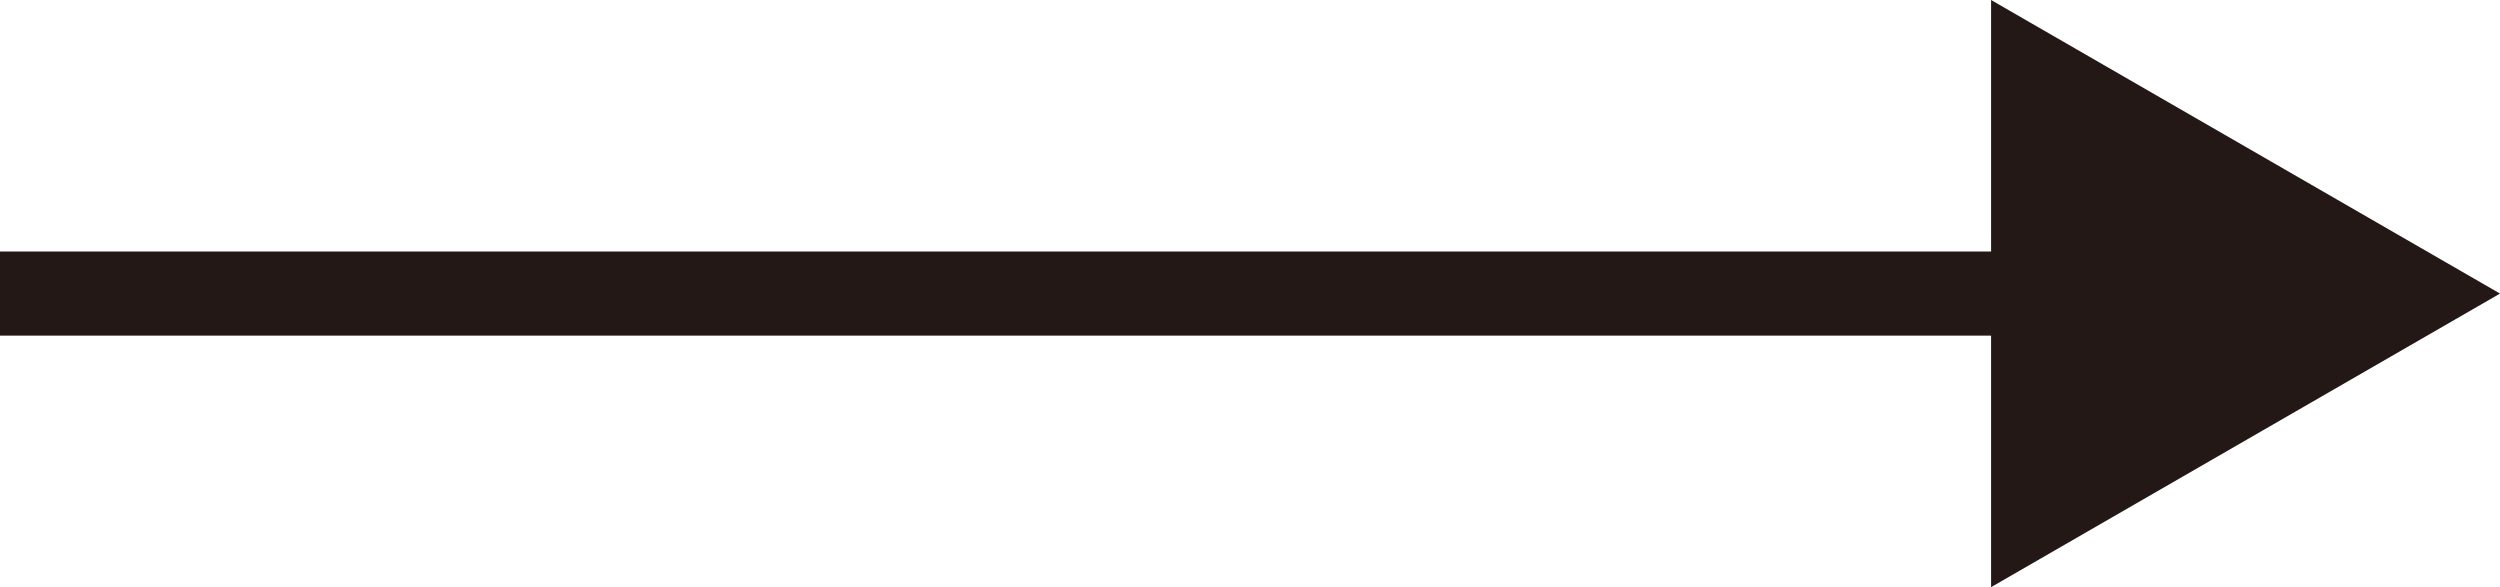 <?xml version="1.0" encoding="UTF-8"?><svg id="_イヤー_2" xmlns="http://www.w3.org/2000/svg" viewBox="0 0 29.72 6.98"><defs><style>.cls-1{fill:#231815;}.cls-2{fill:none;stroke:#231815;stroke-miterlimit:10;}</style></defs><g id="contents"><g><line class="cls-2" x1="24.69" y1="3.49" y2="3.49"/><polygon class="cls-1" points="23.67 0 29.72 3.49 23.67 6.98 23.67 0"/></g></g></svg>